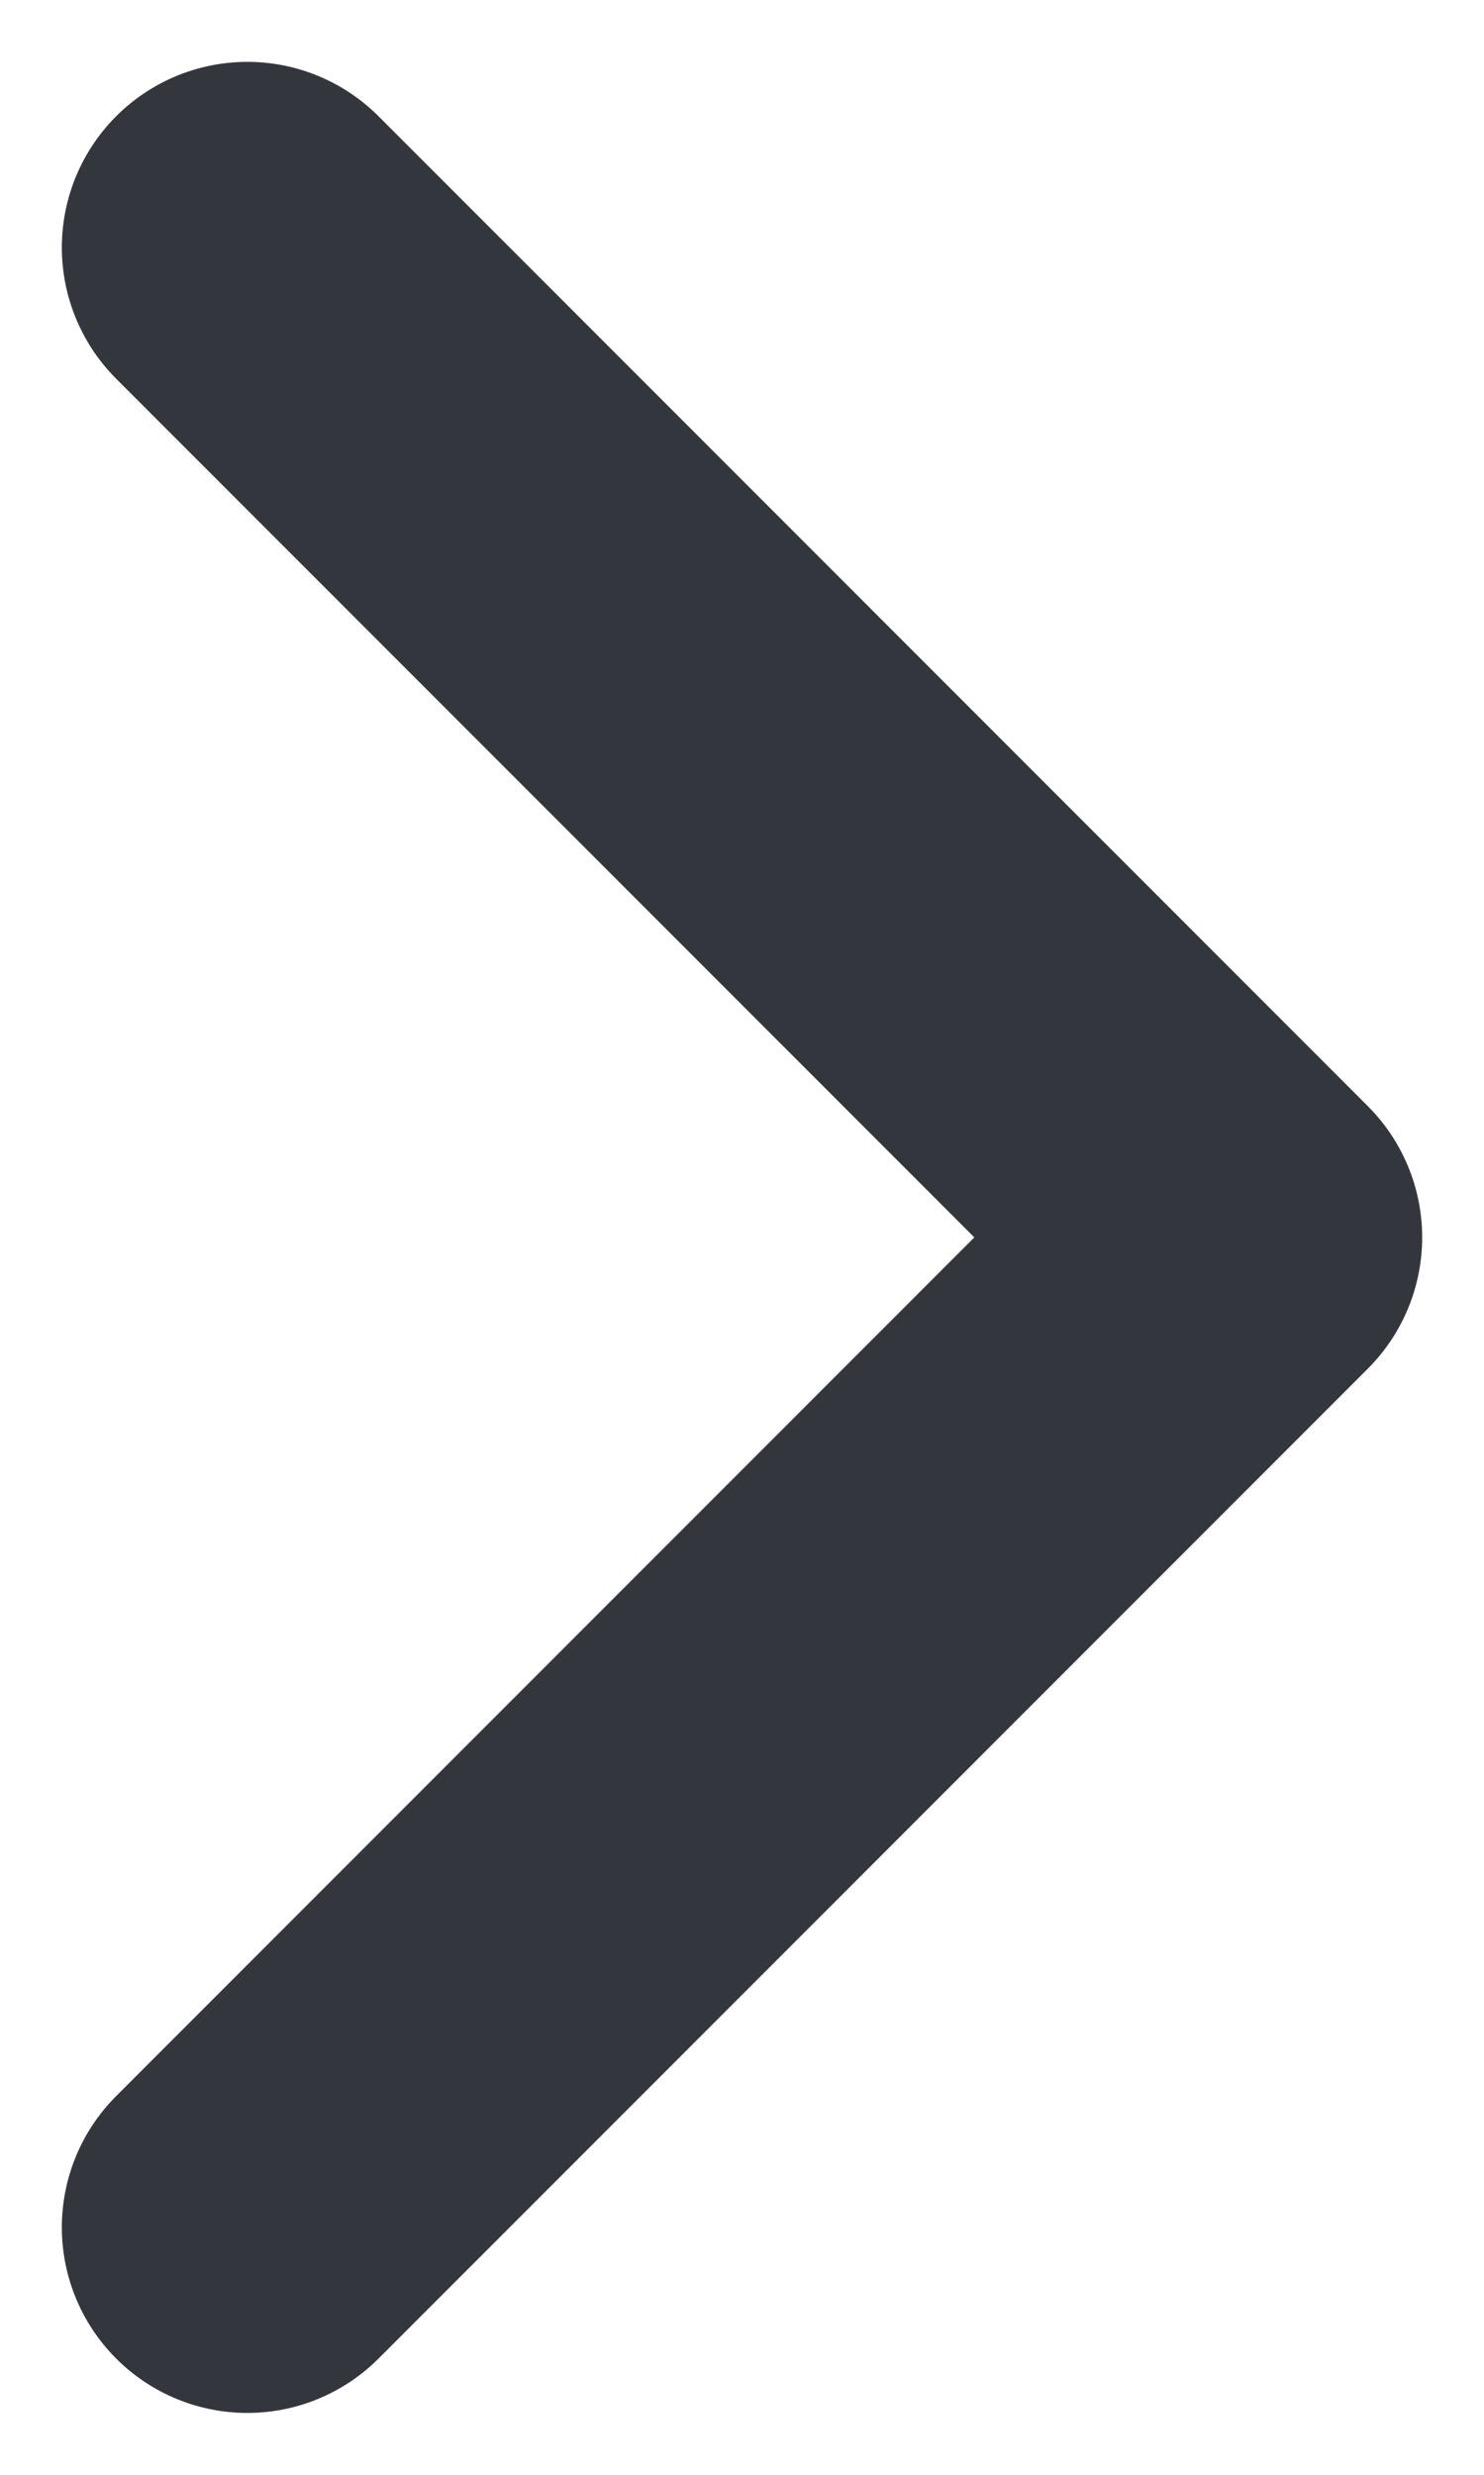 <svg xmlns="http://www.w3.org/2000/svg" width="6" height="10" viewBox="0 0 6 10" fill="none">
  <path d="M1 1l4 4-4 4" stroke="#33363D" stroke-width="1.5" stroke-linecap="round" stroke-linejoin="round" fill="none"/>
</svg>